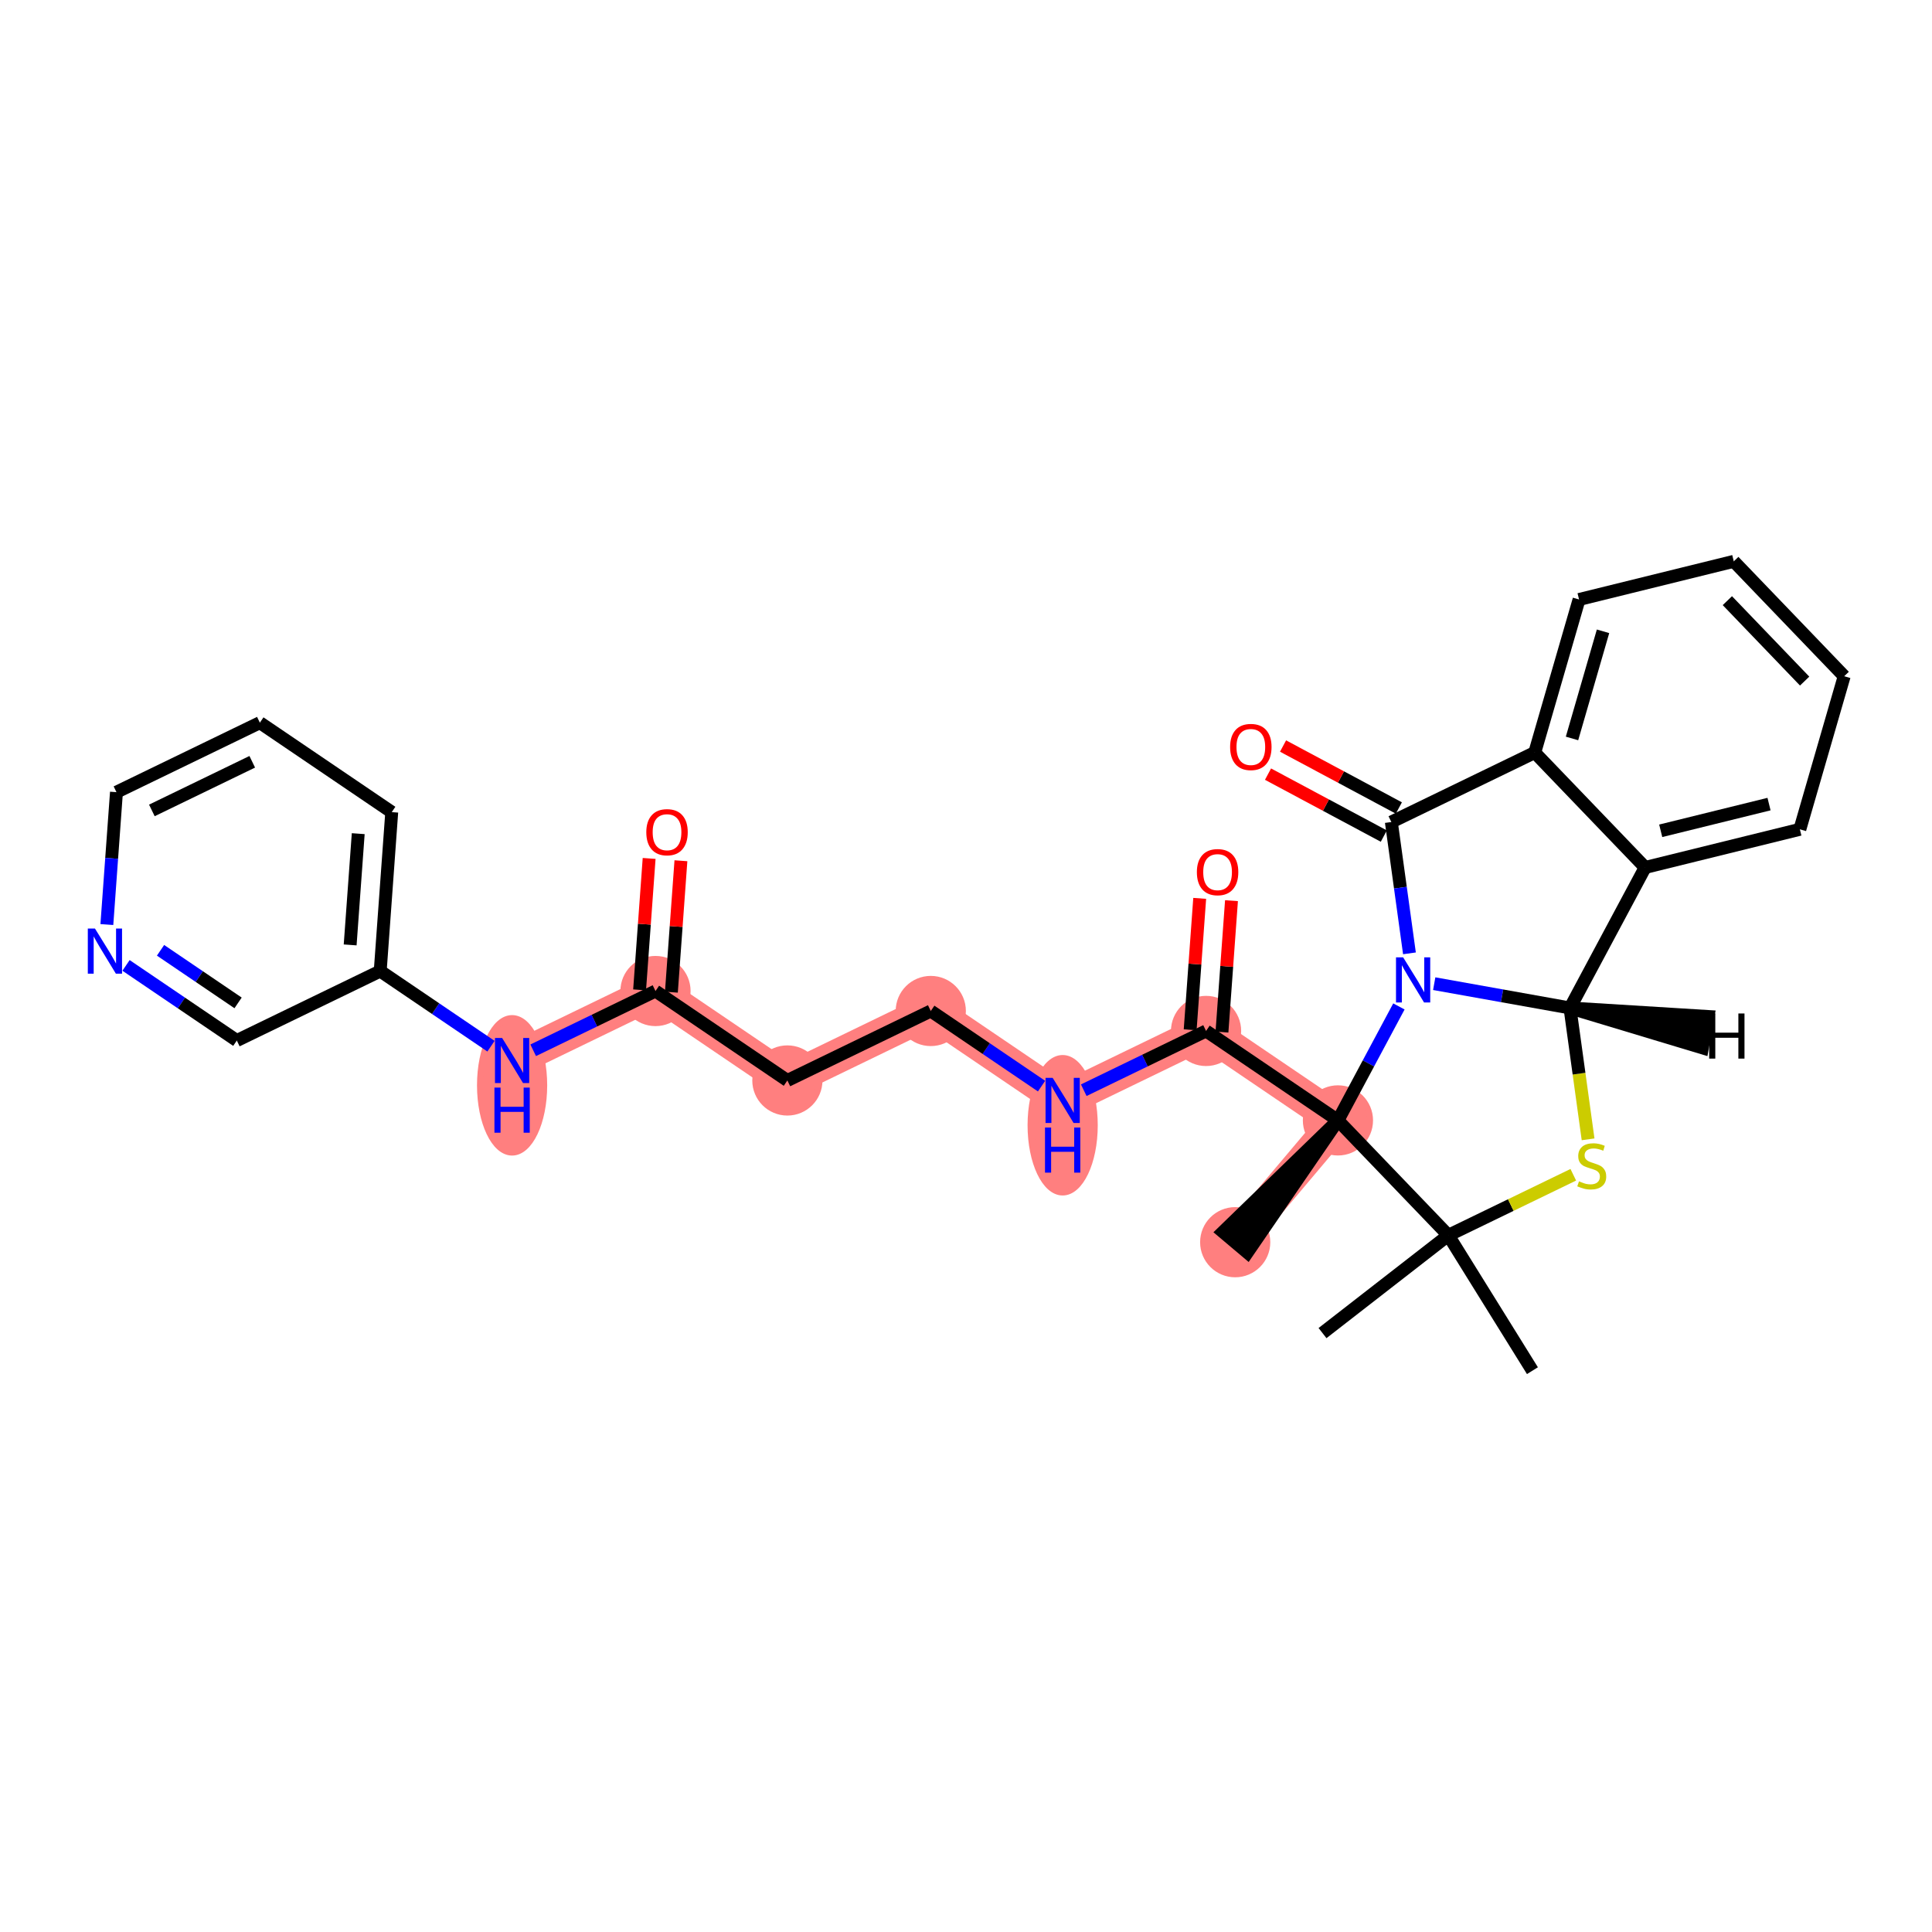 <?xml version='1.0' encoding='iso-8859-1'?>
<svg version='1.1' baseProfile='full'
              xmlns='http://www.w3.org/2000/svg'
                      xmlns:rdkit='http://www.rdkit.org/xml'
                      xmlns:xlink='http://www.w3.org/1999/xlink'
                  xml:space='preserve'
width='300px' height='300px' viewBox='0 0 300 300'>
<!-- END OF HEADER -->
<rect style='opacity:1.0;fill:#FFFFFF;stroke:none' width='300' height='300' x='0' y='0'> </rect>
<rect style='opacity:1.0;fill:#FFFFFF;stroke:none' width='300' height='300' x='0' y='0'> </rect>
<path d='M 207.755,173.975 L 191.801,192.889' style='fill:none;fill-rule:evenodd;stroke:#FF7F7F;stroke-width:5.3px;stroke-linecap:butt;stroke-linejoin:miter;stroke-opacity:1' />
<path d='M 207.755,173.975 L 187.277,160.085' style='fill:none;fill-rule:evenodd;stroke:#FF7F7F;stroke-width:5.3px;stroke-linecap:butt;stroke-linejoin:miter;stroke-opacity:1' />
<path d='M 187.277,160.085 L 165.009,170.875' style='fill:none;fill-rule:evenodd;stroke:#FF7F7F;stroke-width:5.3px;stroke-linecap:butt;stroke-linejoin:miter;stroke-opacity:1' />
<path d='M 165.009,170.875 L 144.531,156.986' style='fill:none;fill-rule:evenodd;stroke:#FF7F7F;stroke-width:5.3px;stroke-linecap:butt;stroke-linejoin:miter;stroke-opacity:1' />
<path d='M 144.531,156.986 L 122.263,167.775' style='fill:none;fill-rule:evenodd;stroke:#FF7F7F;stroke-width:5.3px;stroke-linecap:butt;stroke-linejoin:miter;stroke-opacity:1' />
<path d='M 122.263,167.775 L 101.785,153.886' style='fill:none;fill-rule:evenodd;stroke:#FF7F7F;stroke-width:5.3px;stroke-linecap:butt;stroke-linejoin:miter;stroke-opacity:1' />
<path d='M 101.785,153.886 L 79.518,164.676' style='fill:none;fill-rule:evenodd;stroke:#FF7F7F;stroke-width:5.3px;stroke-linecap:butt;stroke-linejoin:miter;stroke-opacity:1' />
<ellipse cx='207.755' cy='173.975' rx='4.949' ry='4.949'  style='fill:#FF7F7F;fill-rule:evenodd;stroke:#FF7F7F;stroke-width:1.0px;stroke-linecap:butt;stroke-linejoin:miter;stroke-opacity:1' />
<ellipse cx='191.801' cy='192.889' rx='4.949' ry='4.949'  style='fill:#FF7F7F;fill-rule:evenodd;stroke:#FF7F7F;stroke-width:1.0px;stroke-linecap:butt;stroke-linejoin:miter;stroke-opacity:1' />
<ellipse cx='187.277' cy='160.085' rx='4.949' ry='4.949'  style='fill:#FF7F7F;fill-rule:evenodd;stroke:#FF7F7F;stroke-width:1.0px;stroke-linecap:butt;stroke-linejoin:miter;stroke-opacity:1' />
<ellipse cx='165.009' cy='174.729' rx='4.949' ry='10.406'  style='fill:#FF7F7F;fill-rule:evenodd;stroke:#FF7F7F;stroke-width:1.0px;stroke-linecap:butt;stroke-linejoin:miter;stroke-opacity:1' />
<ellipse cx='144.531' cy='156.986' rx='4.949' ry='4.949'  style='fill:#FF7F7F;fill-rule:evenodd;stroke:#FF7F7F;stroke-width:1.0px;stroke-linecap:butt;stroke-linejoin:miter;stroke-opacity:1' />
<ellipse cx='122.263' cy='167.775' rx='4.949' ry='4.949'  style='fill:#FF7F7F;fill-rule:evenodd;stroke:#FF7F7F;stroke-width:1.0px;stroke-linecap:butt;stroke-linejoin:miter;stroke-opacity:1' />
<ellipse cx='101.785' cy='153.886' rx='4.949' ry='4.949'  style='fill:#FF7F7F;fill-rule:evenodd;stroke:#FF7F7F;stroke-width:1.0px;stroke-linecap:butt;stroke-linejoin:miter;stroke-opacity:1' />
<ellipse cx='79.518' cy='168.53' rx='4.949' ry='10.406'  style='fill:#FF7F7F;fill-rule:evenodd;stroke:#FF7F7F;stroke-width:1.0px;stroke-linecap:butt;stroke-linejoin:miter;stroke-opacity:1' />
<path class='bond-0 atom-0 atom-1' d='M 237.956,212.837 L 224.897,191.819' style='fill:none;fill-rule:evenodd;stroke:#000000;stroke-width:2.0px;stroke-linecap:butt;stroke-linejoin:miter;stroke-opacity:1' />
<path class='bond-1 atom-1 atom-2' d='M 224.897,191.819 L 205.36,207.002' style='fill:none;fill-rule:evenodd;stroke:#000000;stroke-width:2.0px;stroke-linecap:butt;stroke-linejoin:miter;stroke-opacity:1' />
<path class='bond-2 atom-1 atom-3' d='M 224.897,191.819 L 234.599,187.118' style='fill:none;fill-rule:evenodd;stroke:#000000;stroke-width:2.0px;stroke-linecap:butt;stroke-linejoin:miter;stroke-opacity:1' />
<path class='bond-2 atom-1 atom-3' d='M 234.599,187.118 L 244.3,182.417' style='fill:none;fill-rule:evenodd;stroke:#CCCC00;stroke-width:2.0px;stroke-linecap:butt;stroke-linejoin:miter;stroke-opacity:1' />
<path class='bond-29 atom-14 atom-1' d='M 207.755,173.975 L 224.897,191.819' style='fill:none;fill-rule:evenodd;stroke:#000000;stroke-width:2.0px;stroke-linecap:butt;stroke-linejoin:miter;stroke-opacity:1' />
<path class='bond-3 atom-3 atom-4' d='M 246.598,176.916 L 245.191,166.717' style='fill:none;fill-rule:evenodd;stroke:#CCCC00;stroke-width:2.0px;stroke-linecap:butt;stroke-linejoin:miter;stroke-opacity:1' />
<path class='bond-3 atom-3 atom-4' d='M 245.191,166.717 L 243.785,156.517' style='fill:none;fill-rule:evenodd;stroke:#000000;stroke-width:2.0px;stroke-linecap:butt;stroke-linejoin:miter;stroke-opacity:1' />
<path class='bond-4 atom-4 atom-5' d='M 243.785,156.517 L 255.458,134.699' style='fill:none;fill-rule:evenodd;stroke:#000000;stroke-width:2.0px;stroke-linecap:butt;stroke-linejoin:miter;stroke-opacity:1' />
<path class='bond-31 atom-13 atom-4' d='M 222.704,152.744 L 233.244,154.63' style='fill:none;fill-rule:evenodd;stroke:#0000FF;stroke-width:2.0px;stroke-linecap:butt;stroke-linejoin:miter;stroke-opacity:1' />
<path class='bond-31 atom-13 atom-4' d='M 233.244,154.63 L 243.785,156.517' style='fill:none;fill-rule:evenodd;stroke:#000000;stroke-width:2.0px;stroke-linecap:butt;stroke-linejoin:miter;stroke-opacity:1' />
<path class='bond-33 atom-4 atom-30' d='M 243.785,156.517 L 264.345,162.711 L 265.217,157.839 Z' style='fill:#000000;fill-rule:evenodd;fill-opacity:1;stroke:#000000;stroke-width:2.0px;stroke-linecap:butt;stroke-linejoin:miter;stroke-opacity:1;' />
<path class='bond-5 atom-5 atom-6' d='M 255.458,134.699 L 279.482,128.775' style='fill:none;fill-rule:evenodd;stroke:#000000;stroke-width:2.0px;stroke-linecap:butt;stroke-linejoin:miter;stroke-opacity:1' />
<path class='bond-5 atom-5 atom-6' d='M 257.876,129.006 L 274.693,124.859' style='fill:none;fill-rule:evenodd;stroke:#000000;stroke-width:2.0px;stroke-linecap:butt;stroke-linejoin:miter;stroke-opacity:1' />
<path class='bond-32 atom-10 atom-5' d='M 238.315,116.856 L 255.458,134.699' style='fill:none;fill-rule:evenodd;stroke:#000000;stroke-width:2.0px;stroke-linecap:butt;stroke-linejoin:miter;stroke-opacity:1' />
<path class='bond-6 atom-6 atom-7' d='M 279.482,128.775 L 286.364,105.007' style='fill:none;fill-rule:evenodd;stroke:#000000;stroke-width:2.0px;stroke-linecap:butt;stroke-linejoin:miter;stroke-opacity:1' />
<path class='bond-7 atom-7 atom-8' d='M 286.364,105.007 L 269.221,87.163' style='fill:none;fill-rule:evenodd;stroke:#000000;stroke-width:2.0px;stroke-linecap:butt;stroke-linejoin:miter;stroke-opacity:1' />
<path class='bond-7 atom-7 atom-8' d='M 280.224,105.759 L 268.224,93.269' style='fill:none;fill-rule:evenodd;stroke:#000000;stroke-width:2.0px;stroke-linecap:butt;stroke-linejoin:miter;stroke-opacity:1' />
<path class='bond-8 atom-8 atom-9' d='M 269.221,87.163 L 245.197,93.088' style='fill:none;fill-rule:evenodd;stroke:#000000;stroke-width:2.0px;stroke-linecap:butt;stroke-linejoin:miter;stroke-opacity:1' />
<path class='bond-9 atom-9 atom-10' d='M 245.197,93.088 L 238.315,116.856' style='fill:none;fill-rule:evenodd;stroke:#000000;stroke-width:2.0px;stroke-linecap:butt;stroke-linejoin:miter;stroke-opacity:1' />
<path class='bond-9 atom-9 atom-10' d='M 248.918,98.029 L 244.101,114.667' style='fill:none;fill-rule:evenodd;stroke:#000000;stroke-width:2.0px;stroke-linecap:butt;stroke-linejoin:miter;stroke-opacity:1' />
<path class='bond-10 atom-10 atom-11' d='M 238.315,116.856 L 216.047,127.645' style='fill:none;fill-rule:evenodd;stroke:#000000;stroke-width:2.0px;stroke-linecap:butt;stroke-linejoin:miter;stroke-opacity:1' />
<path class='bond-11 atom-11 atom-12' d='M 217.214,125.464 L 208.223,120.653' style='fill:none;fill-rule:evenodd;stroke:#000000;stroke-width:2.0px;stroke-linecap:butt;stroke-linejoin:miter;stroke-opacity:1' />
<path class='bond-11 atom-11 atom-12' d='M 208.223,120.653 L 199.232,115.843' style='fill:none;fill-rule:evenodd;stroke:#FF0000;stroke-width:2.0px;stroke-linecap:butt;stroke-linejoin:miter;stroke-opacity:1' />
<path class='bond-11 atom-11 atom-12' d='M 214.88,129.827 L 205.889,125.017' style='fill:none;fill-rule:evenodd;stroke:#000000;stroke-width:2.0px;stroke-linecap:butt;stroke-linejoin:miter;stroke-opacity:1' />
<path class='bond-11 atom-11 atom-12' d='M 205.889,125.017 L 196.897,120.206' style='fill:none;fill-rule:evenodd;stroke:#FF0000;stroke-width:2.0px;stroke-linecap:butt;stroke-linejoin:miter;stroke-opacity:1' />
<path class='bond-12 atom-11 atom-13' d='M 216.047,127.645 L 217.453,137.84' style='fill:none;fill-rule:evenodd;stroke:#000000;stroke-width:2.0px;stroke-linecap:butt;stroke-linejoin:miter;stroke-opacity:1' />
<path class='bond-12 atom-11 atom-13' d='M 217.453,137.84 L 218.859,148.035' style='fill:none;fill-rule:evenodd;stroke:#0000FF;stroke-width:2.0px;stroke-linecap:butt;stroke-linejoin:miter;stroke-opacity:1' />
<path class='bond-13 atom-13 atom-14' d='M 217.222,156.28 L 212.488,165.127' style='fill:none;fill-rule:evenodd;stroke:#0000FF;stroke-width:2.0px;stroke-linecap:butt;stroke-linejoin:miter;stroke-opacity:1' />
<path class='bond-13 atom-13 atom-14' d='M 212.488,165.127 L 207.755,173.975' style='fill:none;fill-rule:evenodd;stroke:#000000;stroke-width:2.0px;stroke-linecap:butt;stroke-linejoin:miter;stroke-opacity:1' />
<path class='bond-14 atom-14 atom-15' d='M 207.755,173.975 L 189.909,191.294 L 193.692,194.484 Z' style='fill:#000000;fill-rule:evenodd;fill-opacity:1;stroke:#000000;stroke-width:2.0px;stroke-linecap:butt;stroke-linejoin:miter;stroke-opacity:1;' />
<path class='bond-15 atom-14 atom-16' d='M 207.755,173.975 L 187.277,160.085' style='fill:none;fill-rule:evenodd;stroke:#000000;stroke-width:2.0px;stroke-linecap:butt;stroke-linejoin:miter;stroke-opacity:1' />
<path class='bond-16 atom-16 atom-17' d='M 189.745,160.264 L 190.485,150.06' style='fill:none;fill-rule:evenodd;stroke:#000000;stroke-width:2.0px;stroke-linecap:butt;stroke-linejoin:miter;stroke-opacity:1' />
<path class='bond-16 atom-16 atom-17' d='M 190.485,150.06 L 191.225,139.856' style='fill:none;fill-rule:evenodd;stroke:#FF0000;stroke-width:2.0px;stroke-linecap:butt;stroke-linejoin:miter;stroke-opacity:1' />
<path class='bond-16 atom-16 atom-17' d='M 184.809,159.907 L 185.549,149.702' style='fill:none;fill-rule:evenodd;stroke:#000000;stroke-width:2.0px;stroke-linecap:butt;stroke-linejoin:miter;stroke-opacity:1' />
<path class='bond-16 atom-16 atom-17' d='M 185.549,149.702 L 186.289,139.498' style='fill:none;fill-rule:evenodd;stroke:#FF0000;stroke-width:2.0px;stroke-linecap:butt;stroke-linejoin:miter;stroke-opacity:1' />
<path class='bond-17 atom-16 atom-18' d='M 187.277,160.085 L 177.781,164.687' style='fill:none;fill-rule:evenodd;stroke:#000000;stroke-width:2.0px;stroke-linecap:butt;stroke-linejoin:miter;stroke-opacity:1' />
<path class='bond-17 atom-16 atom-18' d='M 177.781,164.687 L 168.285,169.288' style='fill:none;fill-rule:evenodd;stroke:#0000FF;stroke-width:2.0px;stroke-linecap:butt;stroke-linejoin:miter;stroke-opacity:1' />
<path class='bond-18 atom-18 atom-19' d='M 161.733,168.653 L 153.132,162.819' style='fill:none;fill-rule:evenodd;stroke:#0000FF;stroke-width:2.0px;stroke-linecap:butt;stroke-linejoin:miter;stroke-opacity:1' />
<path class='bond-18 atom-18 atom-19' d='M 153.132,162.819 L 144.531,156.986' style='fill:none;fill-rule:evenodd;stroke:#000000;stroke-width:2.0px;stroke-linecap:butt;stroke-linejoin:miter;stroke-opacity:1' />
<path class='bond-19 atom-19 atom-20' d='M 144.531,156.986 L 122.263,167.775' style='fill:none;fill-rule:evenodd;stroke:#000000;stroke-width:2.0px;stroke-linecap:butt;stroke-linejoin:miter;stroke-opacity:1' />
<path class='bond-20 atom-20 atom-21' d='M 122.263,167.775 L 101.785,153.886' style='fill:none;fill-rule:evenodd;stroke:#000000;stroke-width:2.0px;stroke-linecap:butt;stroke-linejoin:miter;stroke-opacity:1' />
<path class='bond-21 atom-21 atom-22' d='M 104.253,154.065 L 104.993,143.861' style='fill:none;fill-rule:evenodd;stroke:#000000;stroke-width:2.0px;stroke-linecap:butt;stroke-linejoin:miter;stroke-opacity:1' />
<path class='bond-21 atom-21 atom-22' d='M 104.993,143.861 L 105.733,133.656' style='fill:none;fill-rule:evenodd;stroke:#FF0000;stroke-width:2.0px;stroke-linecap:butt;stroke-linejoin:miter;stroke-opacity:1' />
<path class='bond-21 atom-21 atom-22' d='M 99.317,153.707 L 100.057,143.503' style='fill:none;fill-rule:evenodd;stroke:#000000;stroke-width:2.0px;stroke-linecap:butt;stroke-linejoin:miter;stroke-opacity:1' />
<path class='bond-21 atom-21 atom-22' d='M 100.057,143.503 L 100.797,133.298' style='fill:none;fill-rule:evenodd;stroke:#FF0000;stroke-width:2.0px;stroke-linecap:butt;stroke-linejoin:miter;stroke-opacity:1' />
<path class='bond-22 atom-21 atom-23' d='M 101.785,153.886 L 92.29,158.487' style='fill:none;fill-rule:evenodd;stroke:#000000;stroke-width:2.0px;stroke-linecap:butt;stroke-linejoin:miter;stroke-opacity:1' />
<path class='bond-22 atom-21 atom-23' d='M 92.29,158.487 L 82.794,163.088' style='fill:none;fill-rule:evenodd;stroke:#0000FF;stroke-width:2.0px;stroke-linecap:butt;stroke-linejoin:miter;stroke-opacity:1' />
<path class='bond-23 atom-23 atom-24' d='M 76.242,162.453 L 67.641,156.62' style='fill:none;fill-rule:evenodd;stroke:#0000FF;stroke-width:2.0px;stroke-linecap:butt;stroke-linejoin:miter;stroke-opacity:1' />
<path class='bond-23 atom-23 atom-24' d='M 67.641,156.62 L 59.04,150.786' style='fill:none;fill-rule:evenodd;stroke:#000000;stroke-width:2.0px;stroke-linecap:butt;stroke-linejoin:miter;stroke-opacity:1' />
<path class='bond-24 atom-24 atom-25' d='M 59.04,150.786 L 60.829,126.107' style='fill:none;fill-rule:evenodd;stroke:#000000;stroke-width:2.0px;stroke-linecap:butt;stroke-linejoin:miter;stroke-opacity:1' />
<path class='bond-24 atom-24 atom-25' d='M 54.372,146.726 L 55.625,129.451' style='fill:none;fill-rule:evenodd;stroke:#000000;stroke-width:2.0px;stroke-linecap:butt;stroke-linejoin:miter;stroke-opacity:1' />
<path class='bond-30 atom-29 atom-24' d='M 36.772,161.576 L 59.04,150.786' style='fill:none;fill-rule:evenodd;stroke:#000000;stroke-width:2.0px;stroke-linecap:butt;stroke-linejoin:miter;stroke-opacity:1' />
<path class='bond-25 atom-25 atom-26' d='M 60.829,126.107 L 40.351,112.217' style='fill:none;fill-rule:evenodd;stroke:#000000;stroke-width:2.0px;stroke-linecap:butt;stroke-linejoin:miter;stroke-opacity:1' />
<path class='bond-26 atom-26 atom-27' d='M 40.351,112.217 L 18.084,123.007' style='fill:none;fill-rule:evenodd;stroke:#000000;stroke-width:2.0px;stroke-linecap:butt;stroke-linejoin:miter;stroke-opacity:1' />
<path class='bond-26 atom-26 atom-27' d='M 39.169,118.289 L 23.582,125.842' style='fill:none;fill-rule:evenodd;stroke:#000000;stroke-width:2.0px;stroke-linecap:butt;stroke-linejoin:miter;stroke-opacity:1' />
<path class='bond-27 atom-27 atom-28' d='M 18.084,123.007 L 17.338,133.285' style='fill:none;fill-rule:evenodd;stroke:#000000;stroke-width:2.0px;stroke-linecap:butt;stroke-linejoin:miter;stroke-opacity:1' />
<path class='bond-27 atom-27 atom-28' d='M 17.338,133.285 L 16.593,143.564' style='fill:none;fill-rule:evenodd;stroke:#0000FF;stroke-width:2.0px;stroke-linecap:butt;stroke-linejoin:miter;stroke-opacity:1' />
<path class='bond-28 atom-28 atom-29' d='M 19.57,149.908 L 28.171,155.742' style='fill:none;fill-rule:evenodd;stroke:#0000FF;stroke-width:2.0px;stroke-linecap:butt;stroke-linejoin:miter;stroke-opacity:1' />
<path class='bond-28 atom-28 atom-29' d='M 28.171,155.742 L 36.772,161.576' style='fill:none;fill-rule:evenodd;stroke:#000000;stroke-width:2.0px;stroke-linecap:butt;stroke-linejoin:miter;stroke-opacity:1' />
<path class='bond-28 atom-28 atom-29' d='M 24.928,147.563 L 30.949,151.646' style='fill:none;fill-rule:evenodd;stroke:#0000FF;stroke-width:2.0px;stroke-linecap:butt;stroke-linejoin:miter;stroke-opacity:1' />
<path class='bond-28 atom-28 atom-29' d='M 30.949,151.646 L 36.969,155.73' style='fill:none;fill-rule:evenodd;stroke:#000000;stroke-width:2.0px;stroke-linecap:butt;stroke-linejoin:miter;stroke-opacity:1' />
<path  class='atom-3' d='M 245.186 183.434
Q 245.265 183.464, 245.591 183.602
Q 245.918 183.741, 246.274 183.83
Q 246.641 183.909, 246.997 183.909
Q 247.66 183.909, 248.046 183.592
Q 248.432 183.266, 248.432 182.702
Q 248.432 182.316, 248.234 182.078
Q 248.046 181.841, 247.749 181.712
Q 247.452 181.583, 246.957 181.435
Q 246.334 181.247, 245.958 181.069
Q 245.591 180.89, 245.324 180.514
Q 245.067 180.138, 245.067 179.505
Q 245.067 178.624, 245.661 178.079
Q 246.265 177.535, 247.452 177.535
Q 248.264 177.535, 249.184 177.921
L 248.957 178.683
Q 248.115 178.337, 247.482 178.337
Q 246.799 178.337, 246.423 178.624
Q 246.047 178.901, 246.057 179.386
Q 246.057 179.762, 246.245 179.99
Q 246.443 180.217, 246.72 180.346
Q 247.007 180.475, 247.482 180.623
Q 248.115 180.821, 248.491 181.019
Q 248.868 181.217, 249.135 181.623
Q 249.412 182.019, 249.412 182.702
Q 249.412 183.672, 248.759 184.196
Q 248.115 184.711, 247.037 184.711
Q 246.413 184.711, 245.938 184.572
Q 245.473 184.444, 244.918 184.216
L 245.186 183.434
' fill='#CCCC00'/>
<path  class='atom-12' d='M 191.013 115.992
Q 191.013 114.31, 191.844 113.369
Q 192.676 112.429, 194.229 112.429
Q 195.783 112.429, 196.615 113.369
Q 197.446 114.31, 197.446 115.992
Q 197.446 117.695, 196.605 118.665
Q 195.764 119.625, 194.229 119.625
Q 192.685 119.625, 191.844 118.665
Q 191.013 117.704, 191.013 115.992
M 194.229 118.833
Q 195.298 118.833, 195.872 118.12
Q 196.456 117.398, 196.456 115.992
Q 196.456 114.616, 195.872 113.924
Q 195.298 113.221, 194.229 113.221
Q 193.16 113.221, 192.577 113.914
Q 192.002 114.606, 192.002 115.992
Q 192.002 117.408, 192.577 118.12
Q 193.16 118.833, 194.229 118.833
' fill='#FF0000'/>
<path  class='atom-13' d='M 217.879 148.654
L 220.175 152.365
Q 220.403 152.731, 220.769 153.395
Q 221.135 154.058, 221.155 154.097
L 221.155 148.654
L 222.085 148.654
L 222.085 155.661
L 221.125 155.661
L 218.661 151.603
Q 218.374 151.128, 218.067 150.584
Q 217.77 150.039, 217.681 149.871
L 217.681 155.661
L 216.77 155.661
L 216.77 148.654
L 217.879 148.654
' fill='#0000FF'/>
<path  class='atom-17' d='M 185.85 135.426
Q 185.85 133.743, 186.681 132.803
Q 187.512 131.863, 189.066 131.863
Q 190.62 131.863, 191.452 132.803
Q 192.283 133.743, 192.283 135.426
Q 192.283 137.128, 191.442 138.098
Q 190.601 139.058, 189.066 139.058
Q 187.522 139.058, 186.681 138.098
Q 185.85 137.138, 185.85 135.426
M 189.066 138.267
Q 190.135 138.267, 190.709 137.554
Q 191.293 136.831, 191.293 135.426
Q 191.293 134.05, 190.709 133.357
Q 190.135 132.655, 189.066 132.655
Q 187.997 132.655, 187.414 133.348
Q 186.839 134.04, 186.839 135.426
Q 186.839 136.841, 187.414 137.554
Q 187.997 138.267, 189.066 138.267
' fill='#FF0000'/>
<path  class='atom-18' d='M 163.46 167.371
L 165.756 171.083
Q 165.984 171.449, 166.35 172.112
Q 166.716 172.776, 166.736 172.815
L 166.736 167.371
L 167.667 167.371
L 167.667 174.379
L 166.706 174.379
L 164.242 170.321
Q 163.955 169.846, 163.648 169.301
Q 163.351 168.757, 163.262 168.589
L 163.262 174.379
L 162.352 174.379
L 162.352 167.371
L 163.46 167.371
' fill='#0000FF'/>
<path  class='atom-18' d='M 162.267 175.08
L 163.218 175.08
L 163.218 178.059
L 166.801 178.059
L 166.801 175.08
L 167.751 175.08
L 167.751 182.087
L 166.801 182.087
L 166.801 178.851
L 163.218 178.851
L 163.218 182.087
L 162.267 182.087
L 162.267 175.08
' fill='#0000FF'/>
<path  class='atom-22' d='M 100.358 129.226
Q 100.358 127.544, 101.19 126.604
Q 102.021 125.663, 103.575 125.663
Q 105.129 125.663, 105.96 126.604
Q 106.792 127.544, 106.792 129.226
Q 106.792 130.929, 105.95 131.899
Q 105.109 132.859, 103.575 132.859
Q 102.031 132.859, 101.19 131.899
Q 100.358 130.939, 100.358 129.226
M 103.575 132.067
Q 104.644 132.067, 105.218 131.354
Q 105.802 130.632, 105.802 129.226
Q 105.802 127.851, 105.218 127.158
Q 104.644 126.455, 103.575 126.455
Q 102.506 126.455, 101.922 127.148
Q 101.348 127.841, 101.348 129.226
Q 101.348 130.642, 101.922 131.354
Q 102.506 132.067, 103.575 132.067
' fill='#FF0000'/>
<path  class='atom-23' d='M 77.969 161.172
L 80.265 164.883
Q 80.493 165.25, 80.859 165.913
Q 81.225 166.576, 81.245 166.615
L 81.245 161.172
L 82.175 161.172
L 82.175 168.179
L 81.215 168.179
L 78.751 164.121
Q 78.463 163.646, 78.157 163.102
Q 77.86 162.557, 77.771 162.389
L 77.771 168.179
L 76.86 168.179
L 76.86 161.172
L 77.969 161.172
' fill='#0000FF'/>
<path  class='atom-23' d='M 76.776 168.88
L 77.726 168.88
L 77.726 171.859
L 81.309 171.859
L 81.309 168.88
L 82.259 168.88
L 82.259 175.888
L 81.309 175.888
L 81.309 172.651
L 77.726 172.651
L 77.726 175.888
L 76.776 175.888
L 76.776 168.88
' fill='#0000FF'/>
<path  class='atom-28' d='M 14.745 144.182
L 17.041 147.894
Q 17.269 148.26, 17.635 148.923
Q 18.001 149.587, 18.021 149.626
L 18.021 144.182
L 18.951 144.182
L 18.951 151.19
L 17.991 151.19
L 15.527 147.132
Q 15.24 146.657, 14.933 146.112
Q 14.636 145.568, 14.547 145.4
L 14.547 151.19
L 13.636 151.19
L 13.636 144.182
L 14.745 144.182
' fill='#0000FF'/>
<path  class='atom-30' d='M 265.4 157.373
L 266.35 157.373
L 266.35 160.352
L 269.933 160.352
L 269.933 157.373
L 270.883 157.373
L 270.883 164.38
L 269.933 164.38
L 269.933 161.144
L 266.35 161.144
L 266.35 164.38
L 265.4 164.38
L 265.4 157.373
' fill='#000000'/>
</svg>
